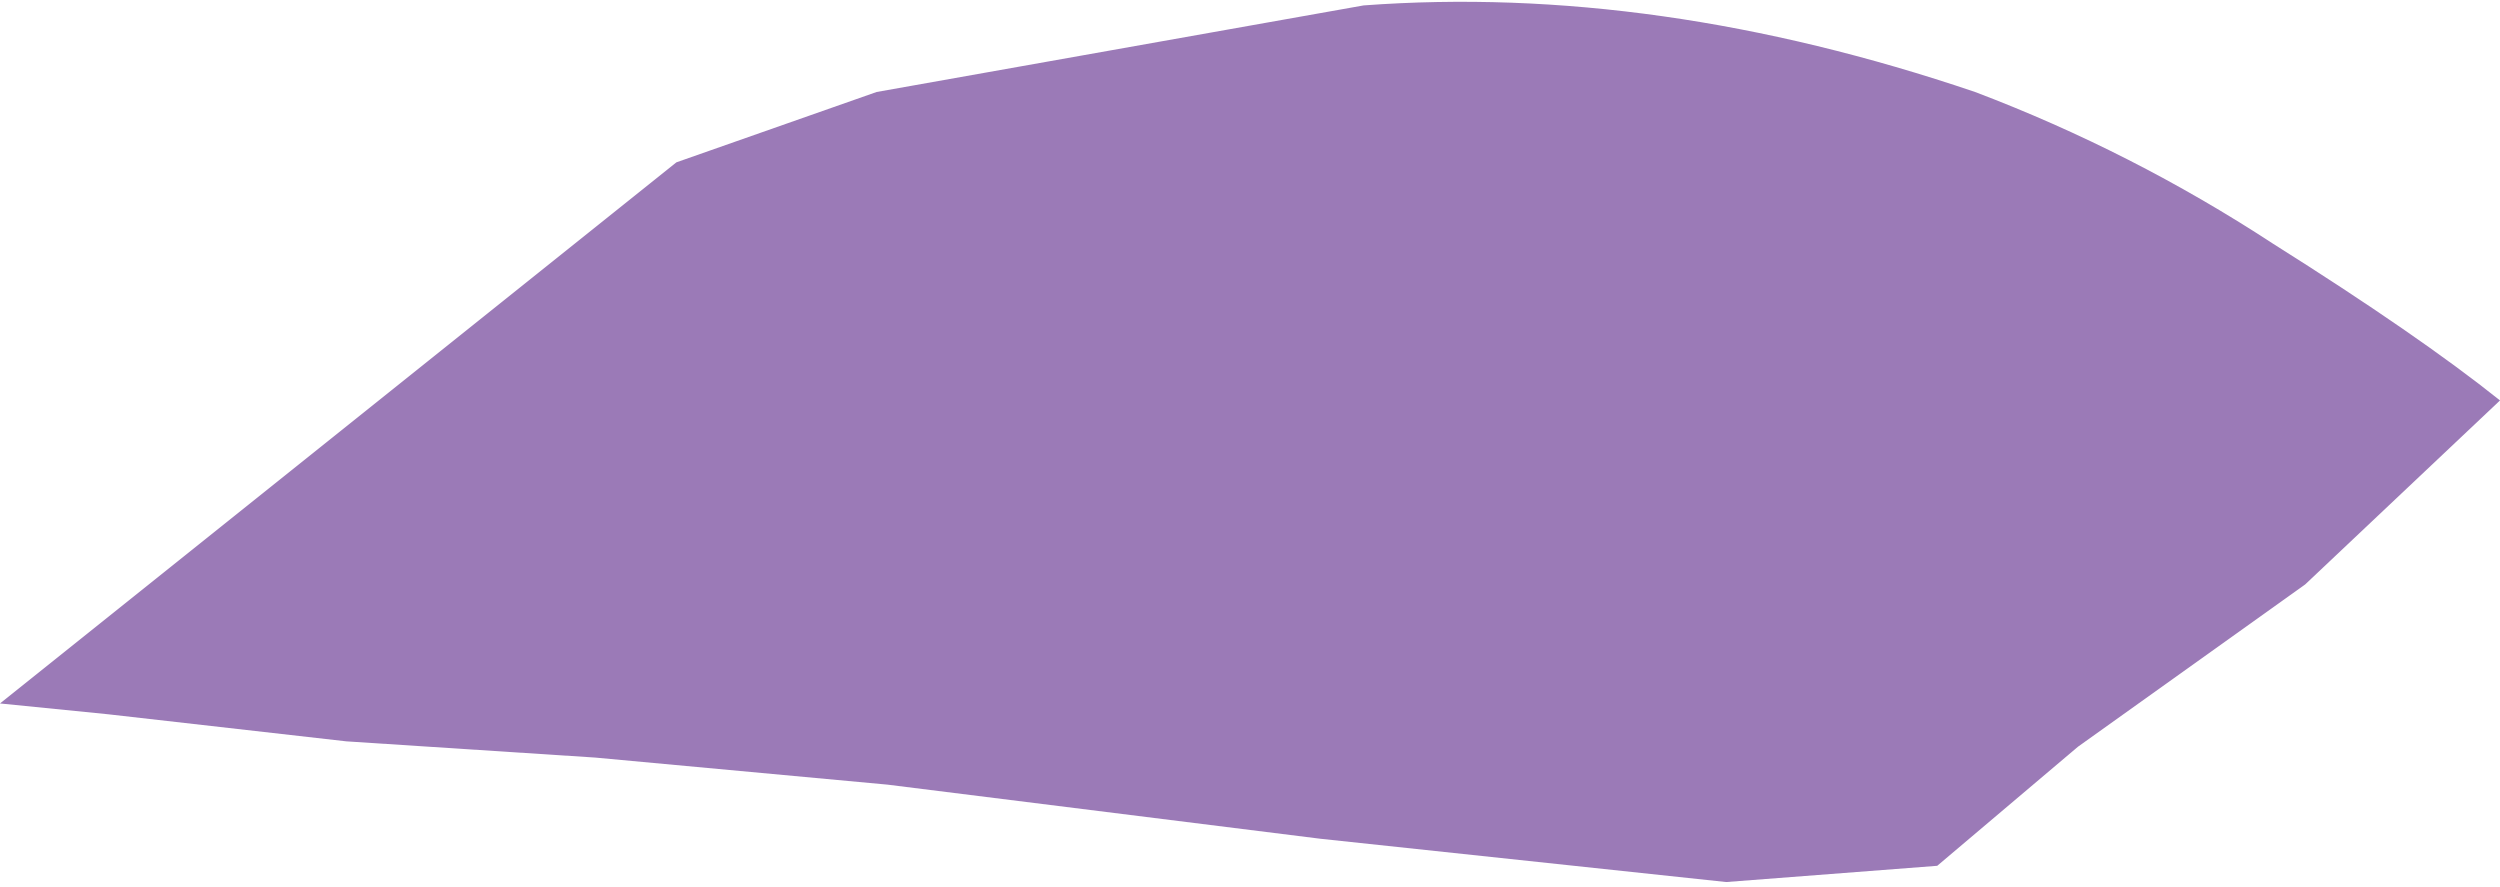 <?xml version="1.0" encoding="UTF-8" standalone="no"?>
<svg xmlns:xlink="http://www.w3.org/1999/xlink" height="8.2px" width="23.1px" xmlns="http://www.w3.org/2000/svg">
  <g transform="matrix(1.0, 0.0, 0.0, 1.0, -255.5, -167.6)">
    <path d="M278.6 171.3 L276.8 173.0 274.7 174.5 273.4 175.6 271.45 175.75 267.7 175.35 263.7 174.85 261.0 174.6 258.7 174.45 256.5 174.2 255.5 174.1 261.75 169.1 263.6 168.45 268.1 167.65 Q270.8 167.45 273.75 168.45 275.2 169.0 276.5 169.85 277.85 170.7 278.6 171.3" fill="#9b7ab7" fill-rule="evenodd" stroke="none"/>
  </g>
</svg>
